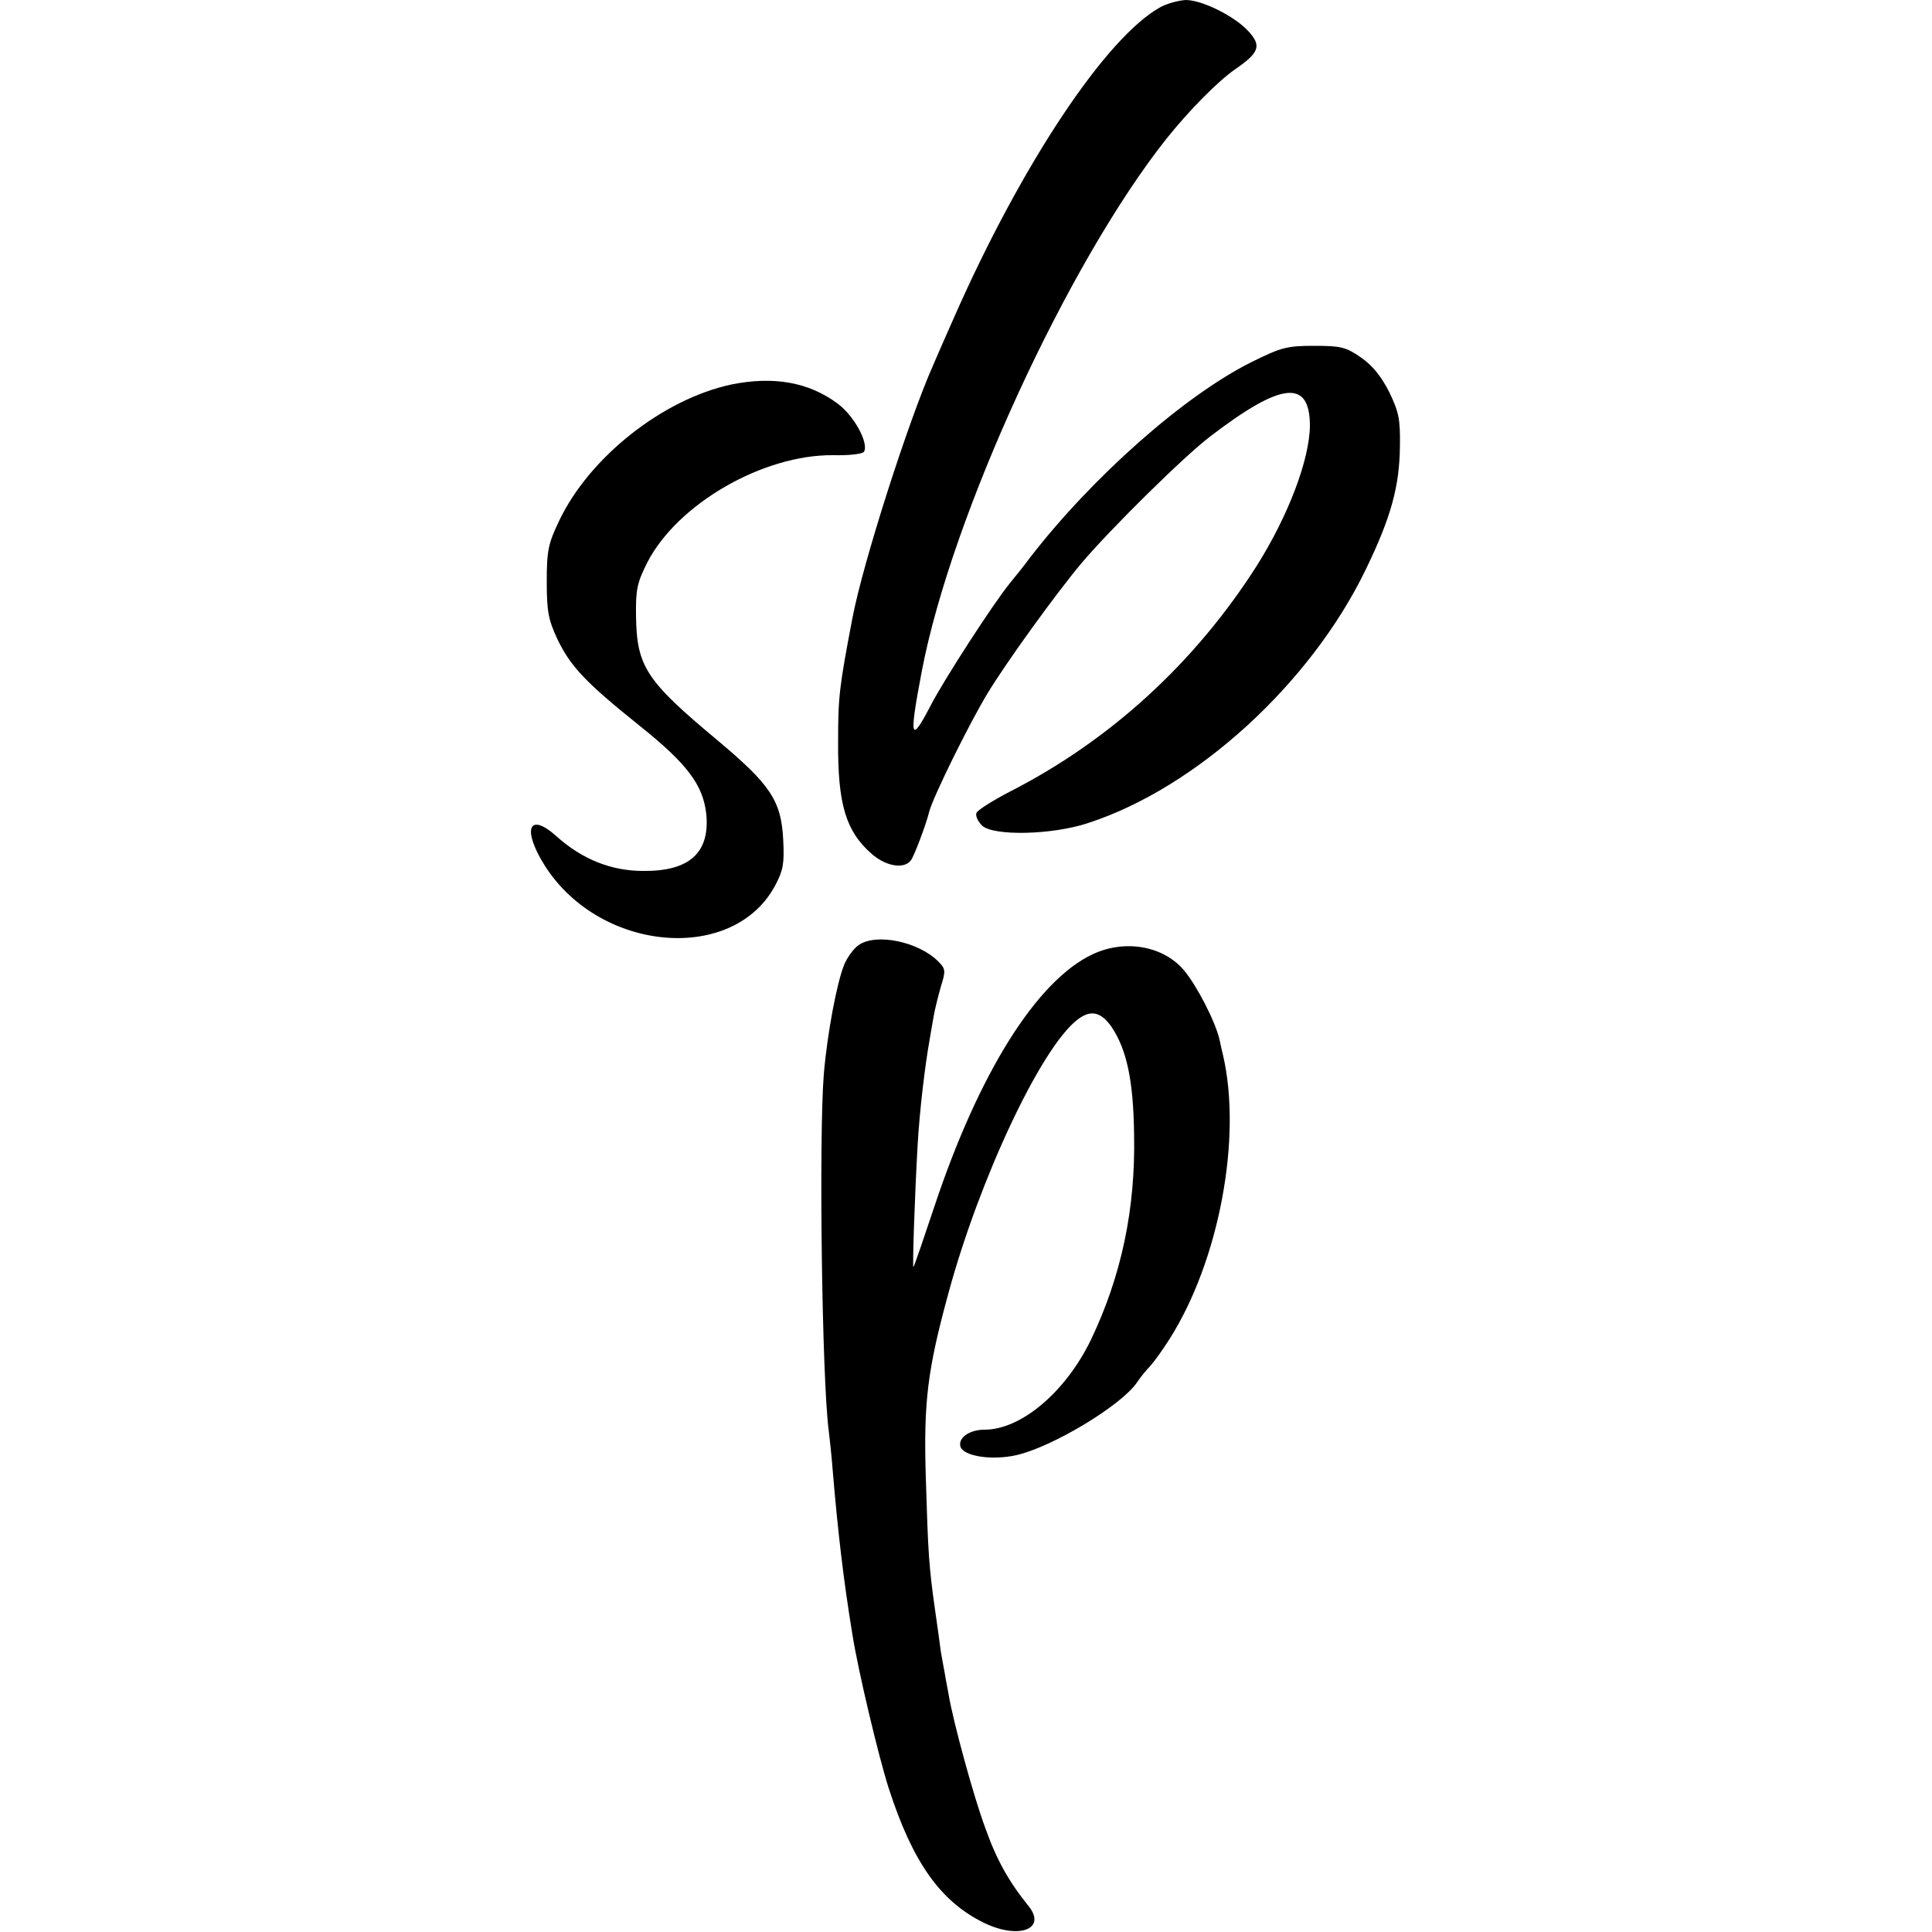 <?xml version="1.0" standalone="no"?>
<!DOCTYPE svg PUBLIC "-//W3C//DTD SVG 20010904//EN"
 "http://www.w3.org/TR/2001/REC-SVG-20010904/DTD/svg10.dtd">
<svg version="1.0" xmlns="http://www.w3.org/2000/svg"
 width="500pt" height="500pt" viewBox="0 0 500 500"
 preserveAspectRatio="xMidYMid meet">
<g transform="translate(0,500) scale(0.1,-0.1)"
fill="#000000" stroke="none">
<path d="M3004 4982 c-141 -77 -361 -408 -536 -806 -22 -50 -46 -104 -53 -121
-64 -144 -182 -512 -209 -655 -34 -178 -37 -203 -37 -320 -1 -161 20 -231 86
-289 37 -33 84 -41 102 -18 8 9 40 94 48 127 10 38 103 227 151 306 47 78 179
261 245 339 74 87 265 276 333 327 183 140 256 147 256 26 -1 -88 -56 -233
-138 -363 -160 -251 -380 -452 -639 -584 -44 -23 -84 -48 -86 -55 -3 -8 4 -22
15 -33 30 -27 181 -24 274 7 280 91 575 360 718 655 66 136 88 216 89 321 1
70 -3 88 -28 140 -21 41 -43 68 -73 89 -39 27 -52 30 -121 30 -71 0 -85 -4
-162 -42 -173 -86 -412 -297 -574 -507 -16 -22 -40 -51 -52 -66 -41 -50 -170
-249 -204 -315 -53 -102 -57 -88 -23 90 77 401 377 1053 632 1375 59 74 134
150 179 181 62 43 68 60 35 97 -36 40 -121 82 -163 82 -19 -1 -48 -9 -65 -18z"/>
<path d="M1893 4005 c-178 -38 -369 -189 -447 -355 -27 -57 -31 -75 -31 -155
0 -77 4 -98 27 -148 34 -71 72 -112 213 -225 124 -99 165 -154 173 -230 9 -99
-44 -147 -163 -146 -83 0 -158 30 -224 89 -73 66 -91 19 -30 -77 144 -224 489
-252 596 -48 20 38 23 56 20 116 -5 102 -33 143 -170 258 -185 154 -209 191
-211 321 -1 70 3 87 29 139 78 152 300 280 482 278 41 -1 75 3 79 9 13 22 -26
94 -69 125 -74 55 -165 71 -274 49z"/>
<path d="M2222 2554 c-12 -8 -29 -31 -37 -50 -19 -46 -44 -178 -53 -284 -13
-161 -5 -792 13 -925 2 -16 7 -61 10 -100 13 -156 28 -285 51 -425 15 -95 68
-317 94 -398 62 -192 134 -293 246 -348 90 -44 164 -17 116 43 -51 63 -83 120
-112 202 -30 80 -84 278 -95 346 -3 17 -8 41 -10 55 -3 14 -7 39 -10 55 -2 17
-9 65 -15 108 -16 113 -18 144 -24 342 -6 197 4 279 59 480 80 294 238 631
332 705 35 28 62 22 90 -18 39 -59 56 -137 58 -277 4 -194 -33 -368 -112 -533
-65 -134 -180 -232 -275 -232 -40 0 -70 -22 -62 -45 10 -24 81 -35 144 -21 93
21 273 129 313 189 8 12 23 31 34 42 10 11 33 43 50 70 128 202 188 521 138
735 -1 3 -5 21 -9 40 -11 47 -59 140 -92 179 -53 63 -153 81 -237 41 -144 -68
-294 -307 -409 -653 -28 -84 -52 -154 -54 -156 -3 -4 3 179 11 319 5 86 19
204 31 270 2 14 7 40 10 58 3 19 12 54 19 79 13 41 12 46 -7 65 -51 51 -161
74 -206 42z"/>
</g>
</svg>
